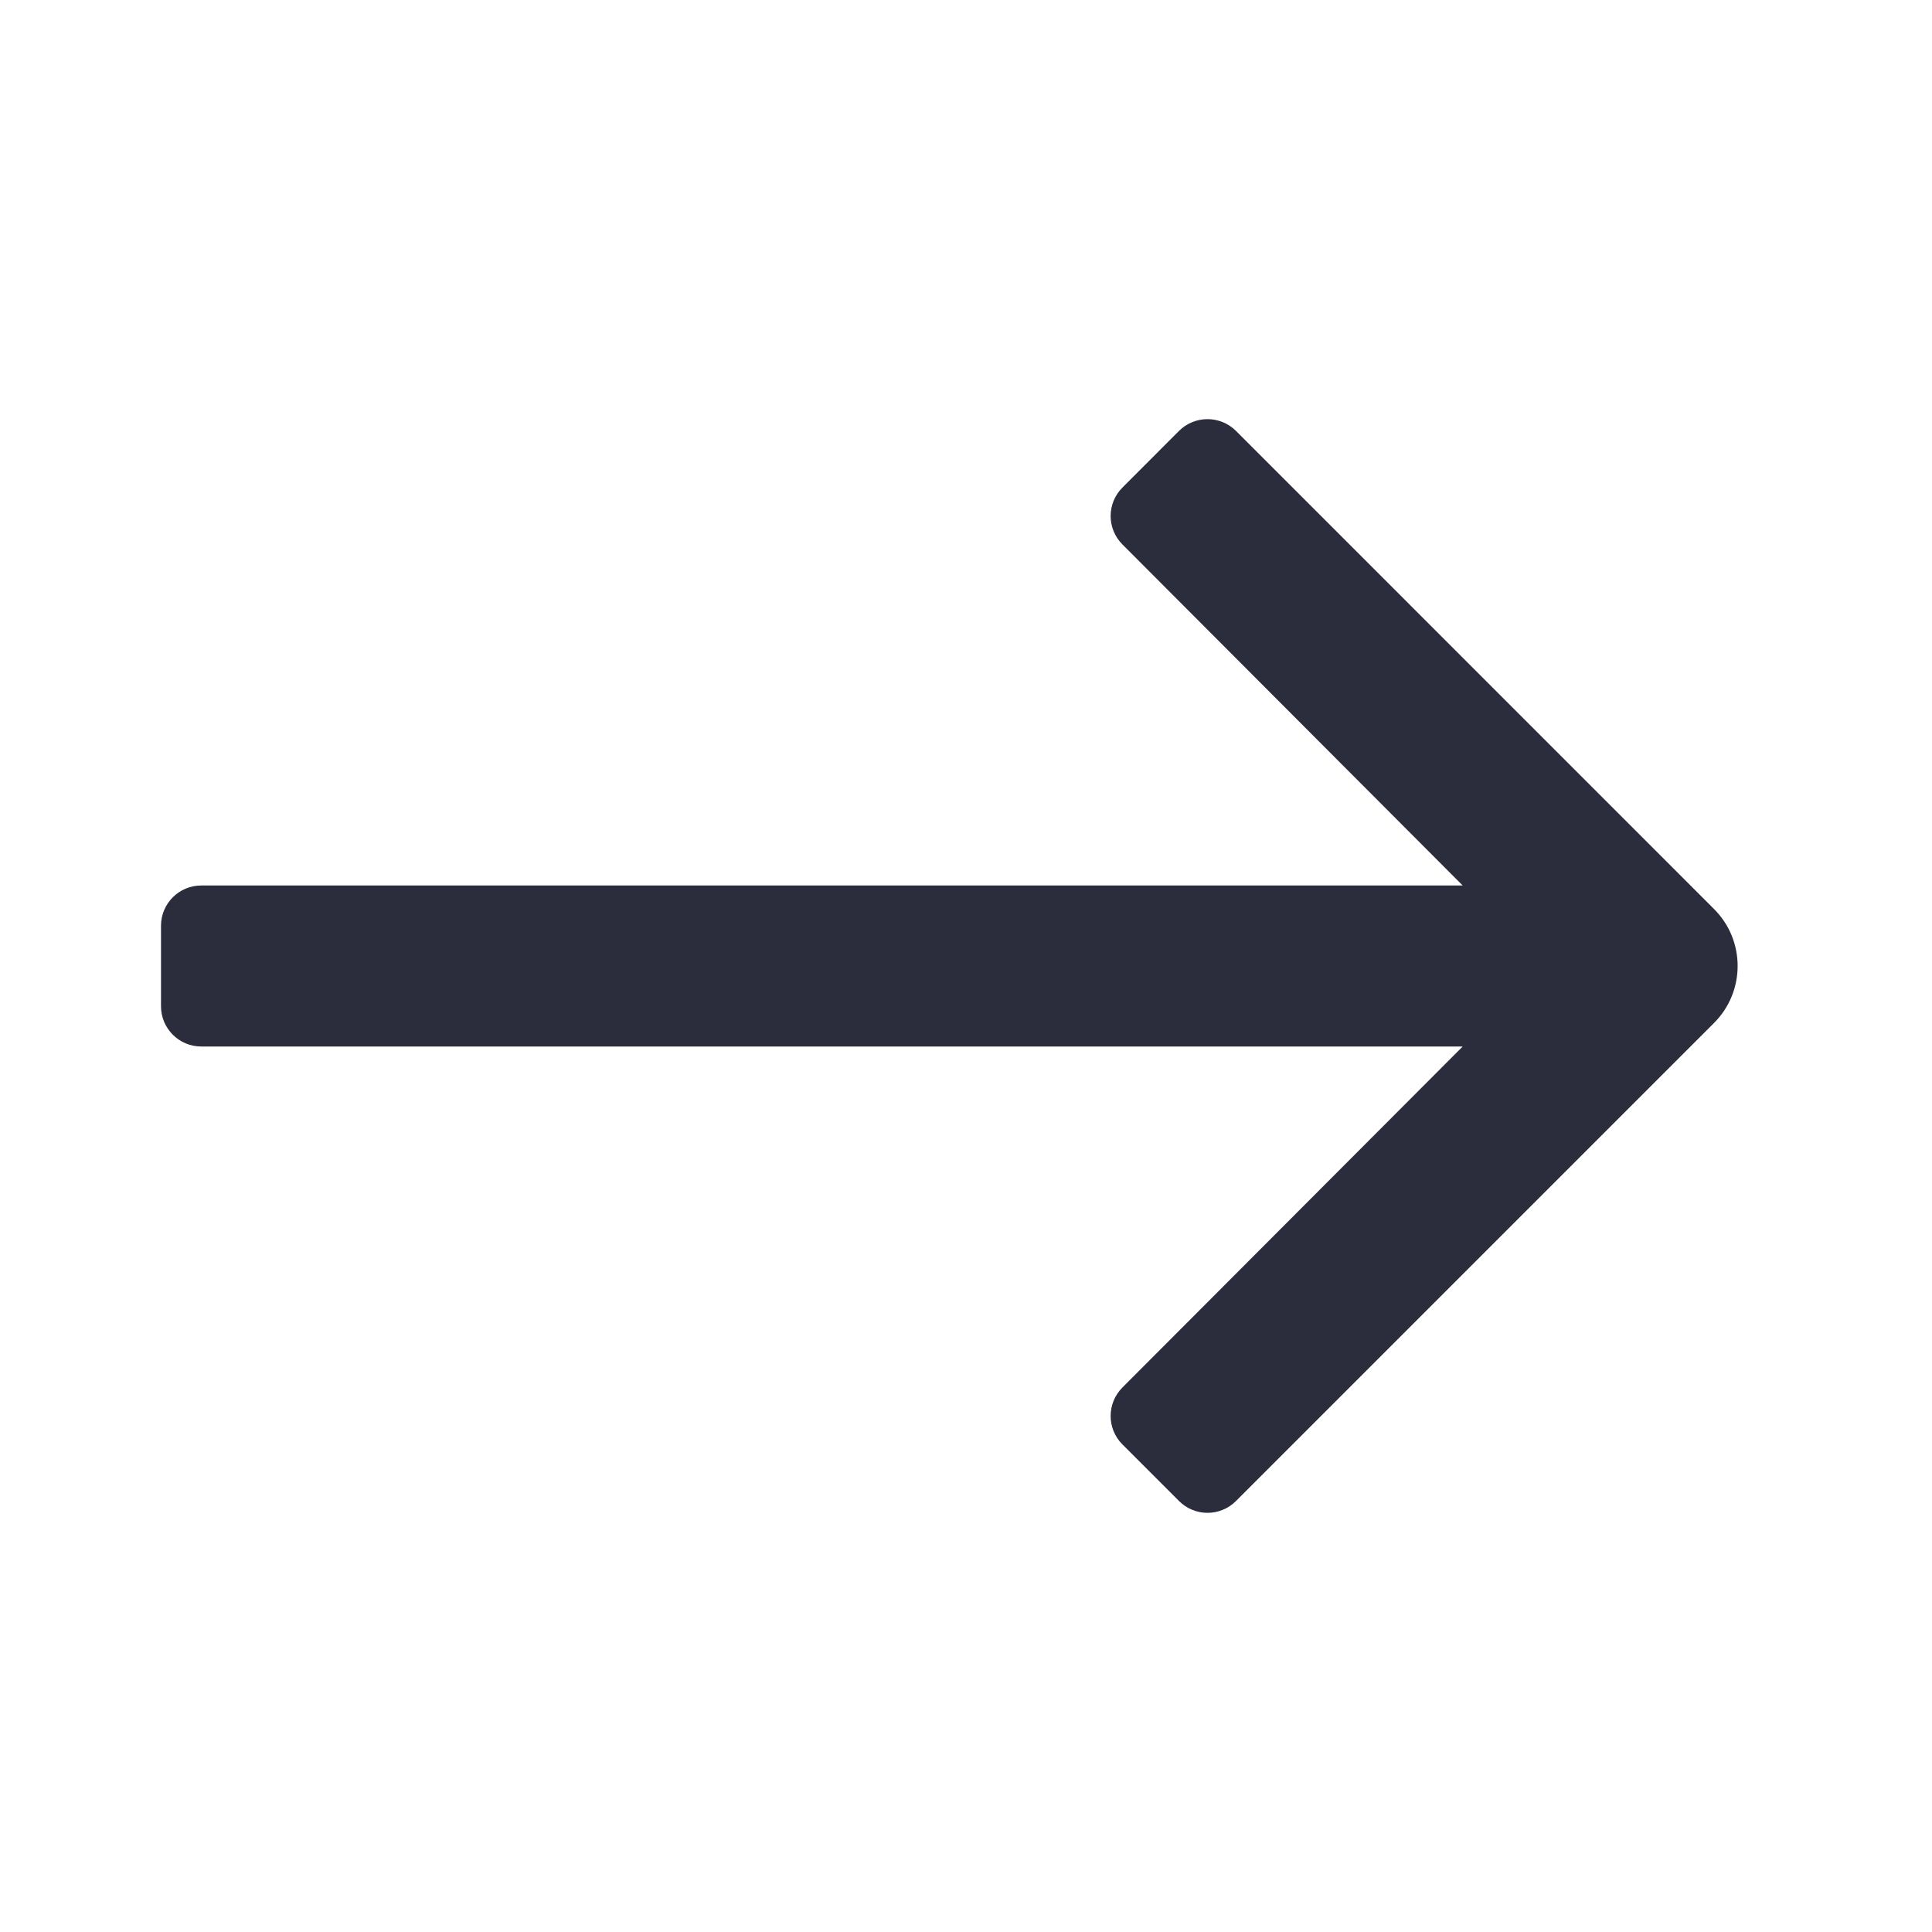 <svg width="24" height="24" viewBox="0 0 24 24" fill="none" xmlns="http://www.w3.org/2000/svg">
<path fill-rule="evenodd" clip-rule="evenodd" d="M15.354 5.353C15.158 5.158 14.842 5.158 14.646 5.353L13.943 6.057C13.748 6.252 13.748 6.568 13.943 6.763L18.17 11H2.5C2.224 11 2 11.224 2 11.5V12.5C2 12.776 2.224 13 2.5 13H18.17L13.943 17.236C13.748 17.432 13.748 17.748 13.943 17.943L14.646 18.646C14.842 18.842 15.158 18.842 15.354 18.646L21.293 12.707C21.683 12.316 21.683 11.683 21.293 11.293L15.354 5.353Z" fill="#2B2C3C"/>
</svg>
